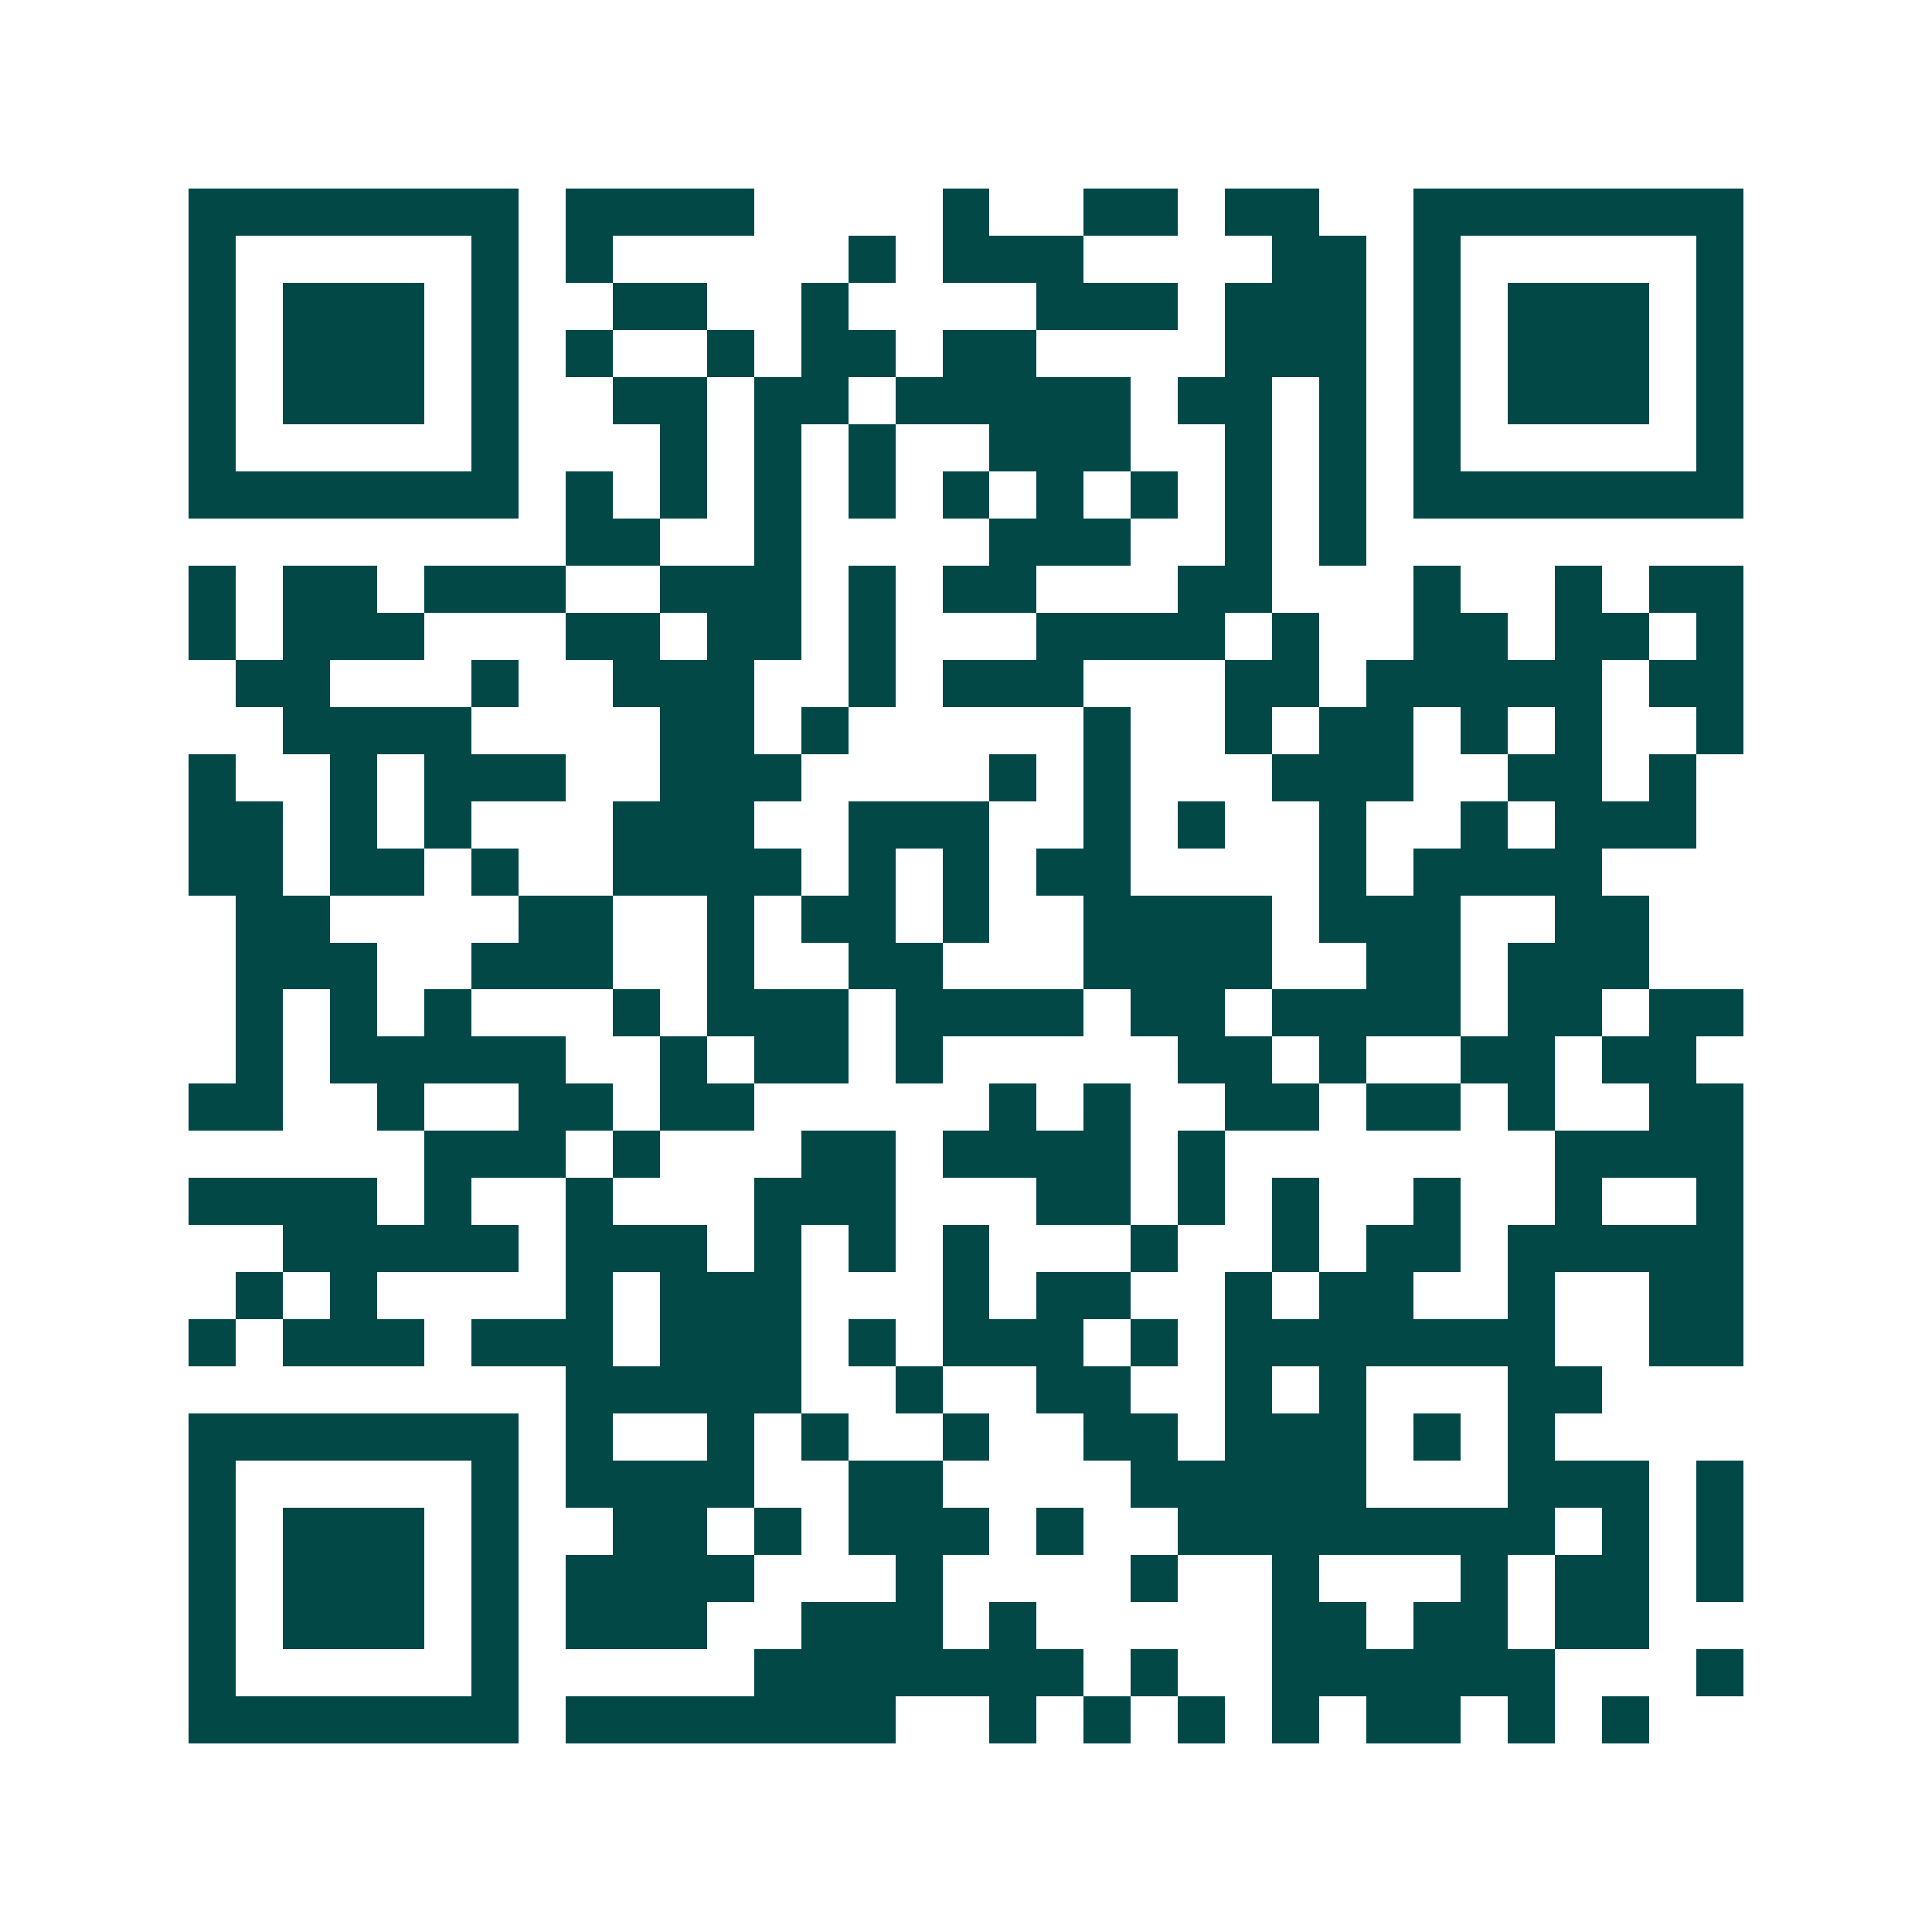 <svg xmlns="http://www.w3.org/2000/svg" width="200" height="200" viewBox="0 0 41 41" shape-rendering="crispEdges"><path fill="#ffffff" d="M0 0h41v41H0z"/><path stroke="#014847" d="M4 4.5h7m1 0h4m4 0h1m2 0h2m1 0h2m2 0h7M4 5.5h1m5 0h1m1 0h1m5 0h1m1 0h3m4 0h2m1 0h1m5 0h1M4 6.5h1m1 0h3m1 0h1m2 0h2m2 0h1m4 0h3m1 0h3m1 0h1m1 0h3m1 0h1M4 7.5h1m1 0h3m1 0h1m1 0h1m2 0h1m1 0h2m1 0h2m4 0h3m1 0h1m1 0h3m1 0h1M4 8.5h1m1 0h3m1 0h1m2 0h2m1 0h2m1 0h5m1 0h2m1 0h1m1 0h1m1 0h3m1 0h1M4 9.5h1m5 0h1m3 0h1m1 0h1m1 0h1m2 0h3m2 0h1m1 0h1m1 0h1m5 0h1M4 10.5h7m1 0h1m1 0h1m1 0h1m1 0h1m1 0h1m1 0h1m1 0h1m1 0h1m1 0h1m1 0h7M12 11.5h2m2 0h1m4 0h3m2 0h1m1 0h1M4 12.5h1m1 0h2m1 0h3m2 0h3m1 0h1m1 0h2m3 0h2m3 0h1m2 0h1m1 0h2M4 13.5h1m1 0h3m3 0h2m1 0h2m1 0h1m3 0h4m1 0h1m2 0h2m1 0h2m1 0h1M5 14.5h2m3 0h1m2 0h3m2 0h1m1 0h3m3 0h2m1 0h5m1 0h2M6 15.5h4m4 0h2m1 0h1m5 0h1m2 0h1m1 0h2m1 0h1m1 0h1m2 0h1M4 16.5h1m2 0h1m1 0h3m2 0h3m4 0h1m1 0h1m3 0h3m2 0h2m1 0h1M4 17.5h2m1 0h1m1 0h1m3 0h3m2 0h3m2 0h1m1 0h1m2 0h1m2 0h1m1 0h3M4 18.5h2m1 0h2m1 0h1m2 0h4m1 0h1m1 0h1m1 0h2m4 0h1m1 0h4M5 19.5h2m4 0h2m2 0h1m1 0h2m1 0h1m2 0h4m1 0h3m2 0h2M5 20.5h3m2 0h3m2 0h1m2 0h2m3 0h4m2 0h2m1 0h3M5 21.5h1m1 0h1m1 0h1m3 0h1m1 0h3m1 0h4m1 0h2m1 0h4m1 0h2m1 0h2M5 22.5h1m1 0h5m2 0h1m1 0h2m1 0h1m5 0h2m1 0h1m2 0h2m1 0h2M4 23.5h2m2 0h1m2 0h2m1 0h2m5 0h1m1 0h1m2 0h2m1 0h2m1 0h1m2 0h2M9 24.5h3m1 0h1m3 0h2m1 0h4m1 0h1m7 0h4M4 25.5h4m1 0h1m2 0h1m3 0h3m3 0h2m1 0h1m1 0h1m2 0h1m2 0h1m2 0h1M6 26.5h5m1 0h3m1 0h1m1 0h1m1 0h1m3 0h1m2 0h1m1 0h2m1 0h5M5 27.5h1m1 0h1m4 0h1m1 0h3m3 0h1m1 0h2m2 0h1m1 0h2m2 0h1m2 0h2M4 28.5h1m1 0h3m1 0h3m1 0h3m1 0h1m1 0h3m1 0h1m1 0h7m2 0h2M12 29.5h5m2 0h1m2 0h2m2 0h1m1 0h1m3 0h2M4 30.5h7m1 0h1m2 0h1m1 0h1m2 0h1m2 0h2m1 0h3m1 0h1m1 0h1M4 31.5h1m5 0h1m1 0h4m2 0h2m4 0h5m3 0h3m1 0h1M4 32.5h1m1 0h3m1 0h1m2 0h2m1 0h1m1 0h3m1 0h1m2 0h8m1 0h1m1 0h1M4 33.5h1m1 0h3m1 0h1m1 0h4m3 0h1m4 0h1m2 0h1m3 0h1m1 0h2m1 0h1M4 34.5h1m1 0h3m1 0h1m1 0h3m2 0h3m1 0h1m5 0h2m1 0h2m1 0h2M4 35.5h1m5 0h1m5 0h7m1 0h1m2 0h6m3 0h1M4 36.5h7m1 0h7m2 0h1m1 0h1m1 0h1m1 0h1m1 0h2m1 0h1m1 0h1"/></svg>
